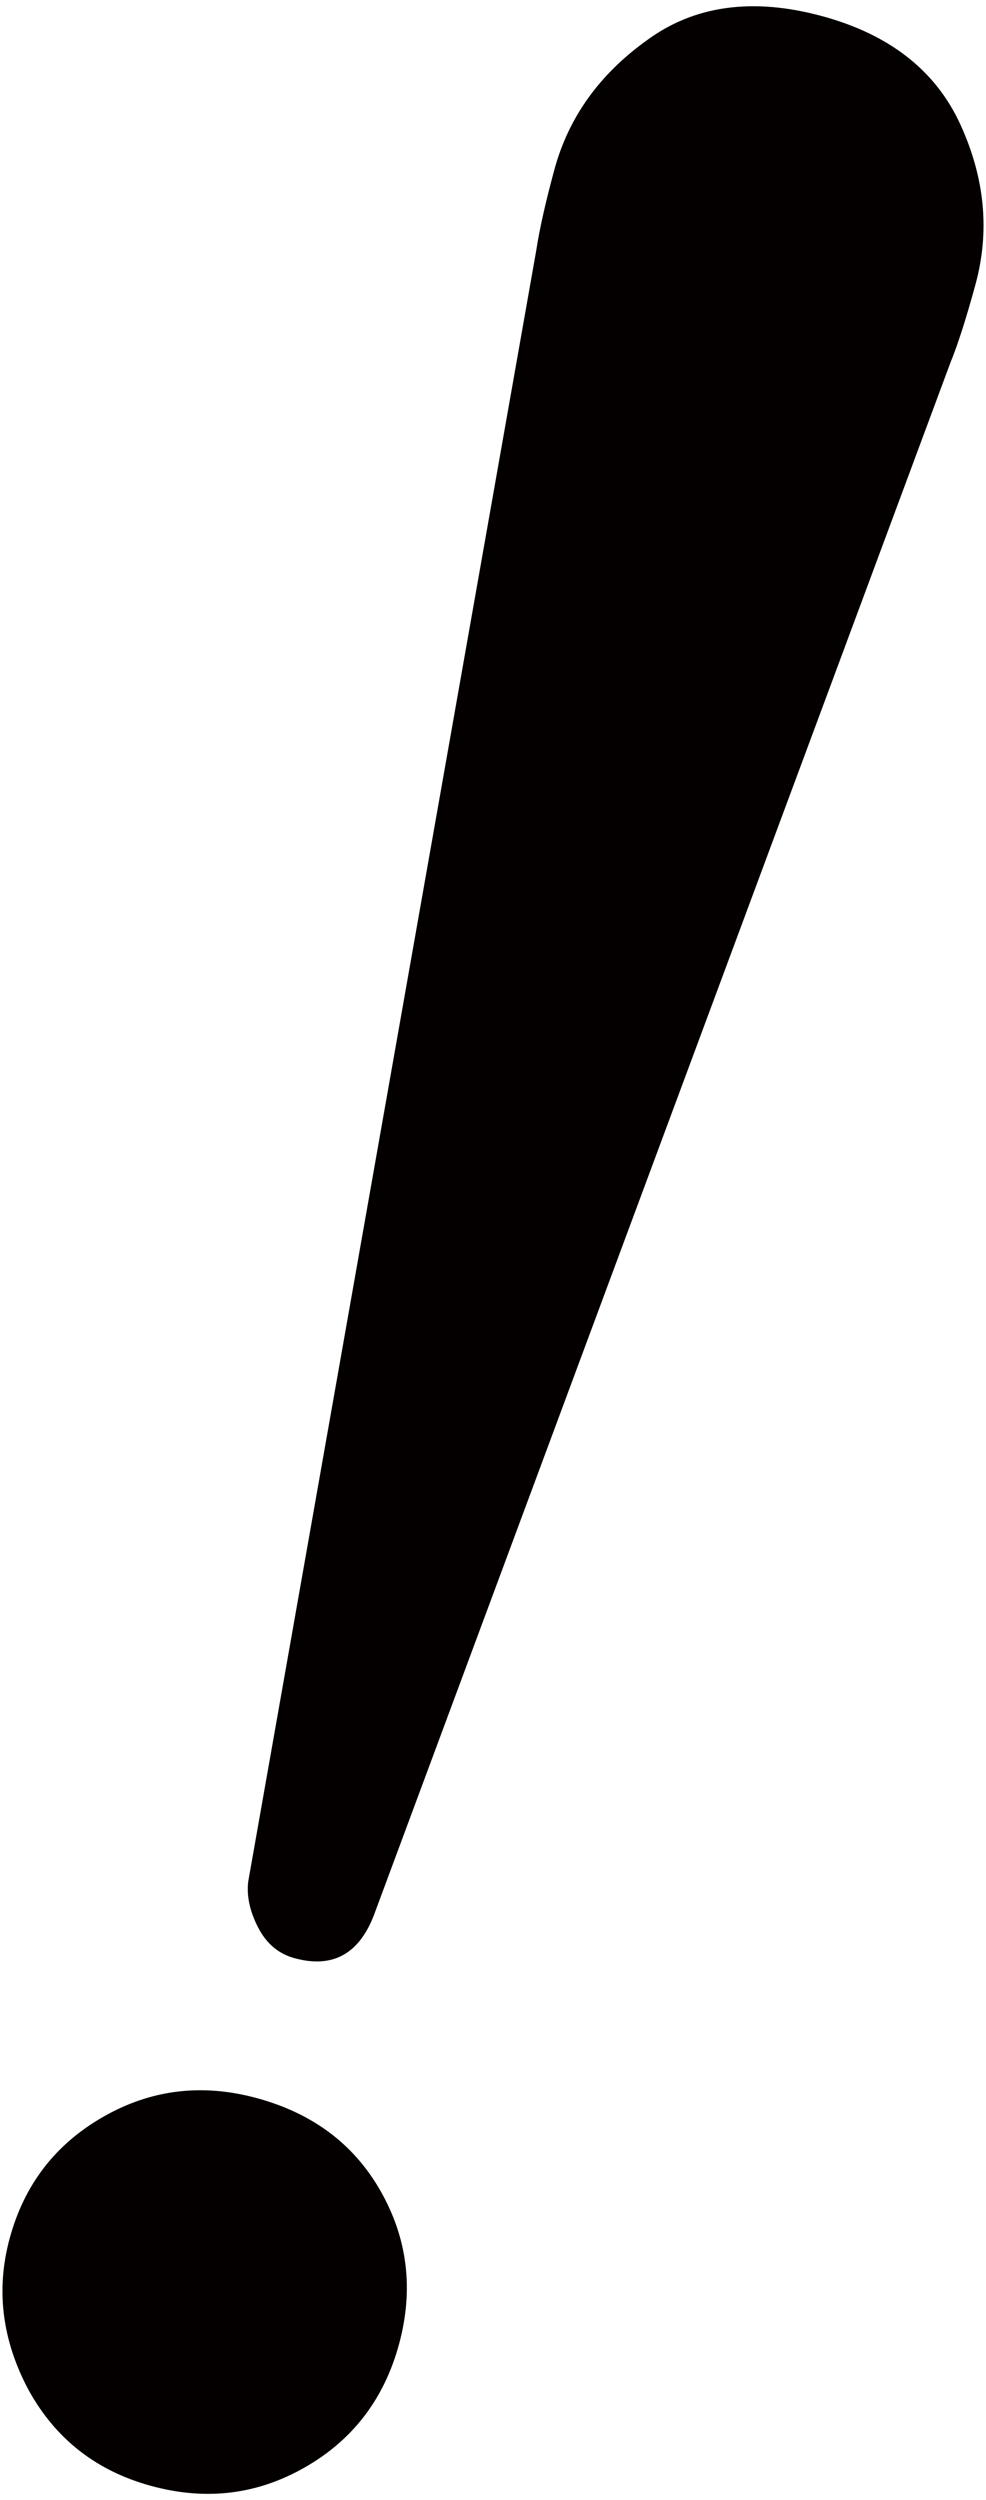 <svg xmlns="http://www.w3.org/2000/svg" viewBox="0 0 315.593 800"><path d="M82.191 671.366c17.849 4.84 31.021 14.704 39.521 29.551 8.752 15.277 10.759 31.676 6.01 49.184-4.758 17.506-14.785 30.635-30.062 39.373-15.293 8.778-31.678 10.773-49.191 6.008-17.507-4.751-30.592-14.942-39.248-30.574C.656 748.935-1.383 732.714 3.1 716.23c4.653-17.152 14.615-30.104 29.899-38.856 15.28-8.764 31.678-10.773 49.192-6.008zm12.153-44.756c-5.151-1.378-9.057-4.666-11.706-9.808-2.663-5.142-3.732-10.041-3.194-14.693l92.205-522.04c1.082-7.005 3.025-15.596 5.795-25.789 4.506-16.635 14.326-30.384 29.45-41.279 15.235-11.263 33.977-13.885 56.267-7.833 21.517 5.854 36.245 17.36 44.154 34.5 7.896 17.155 9.554 34.227 4.943 51.23-2.979 10.943-5.674 19.352-8.06 25.174L119.603 613.028c-4.82 12.32-13.244 16.851-25.259 13.582z" fill="#040000"/></svg>